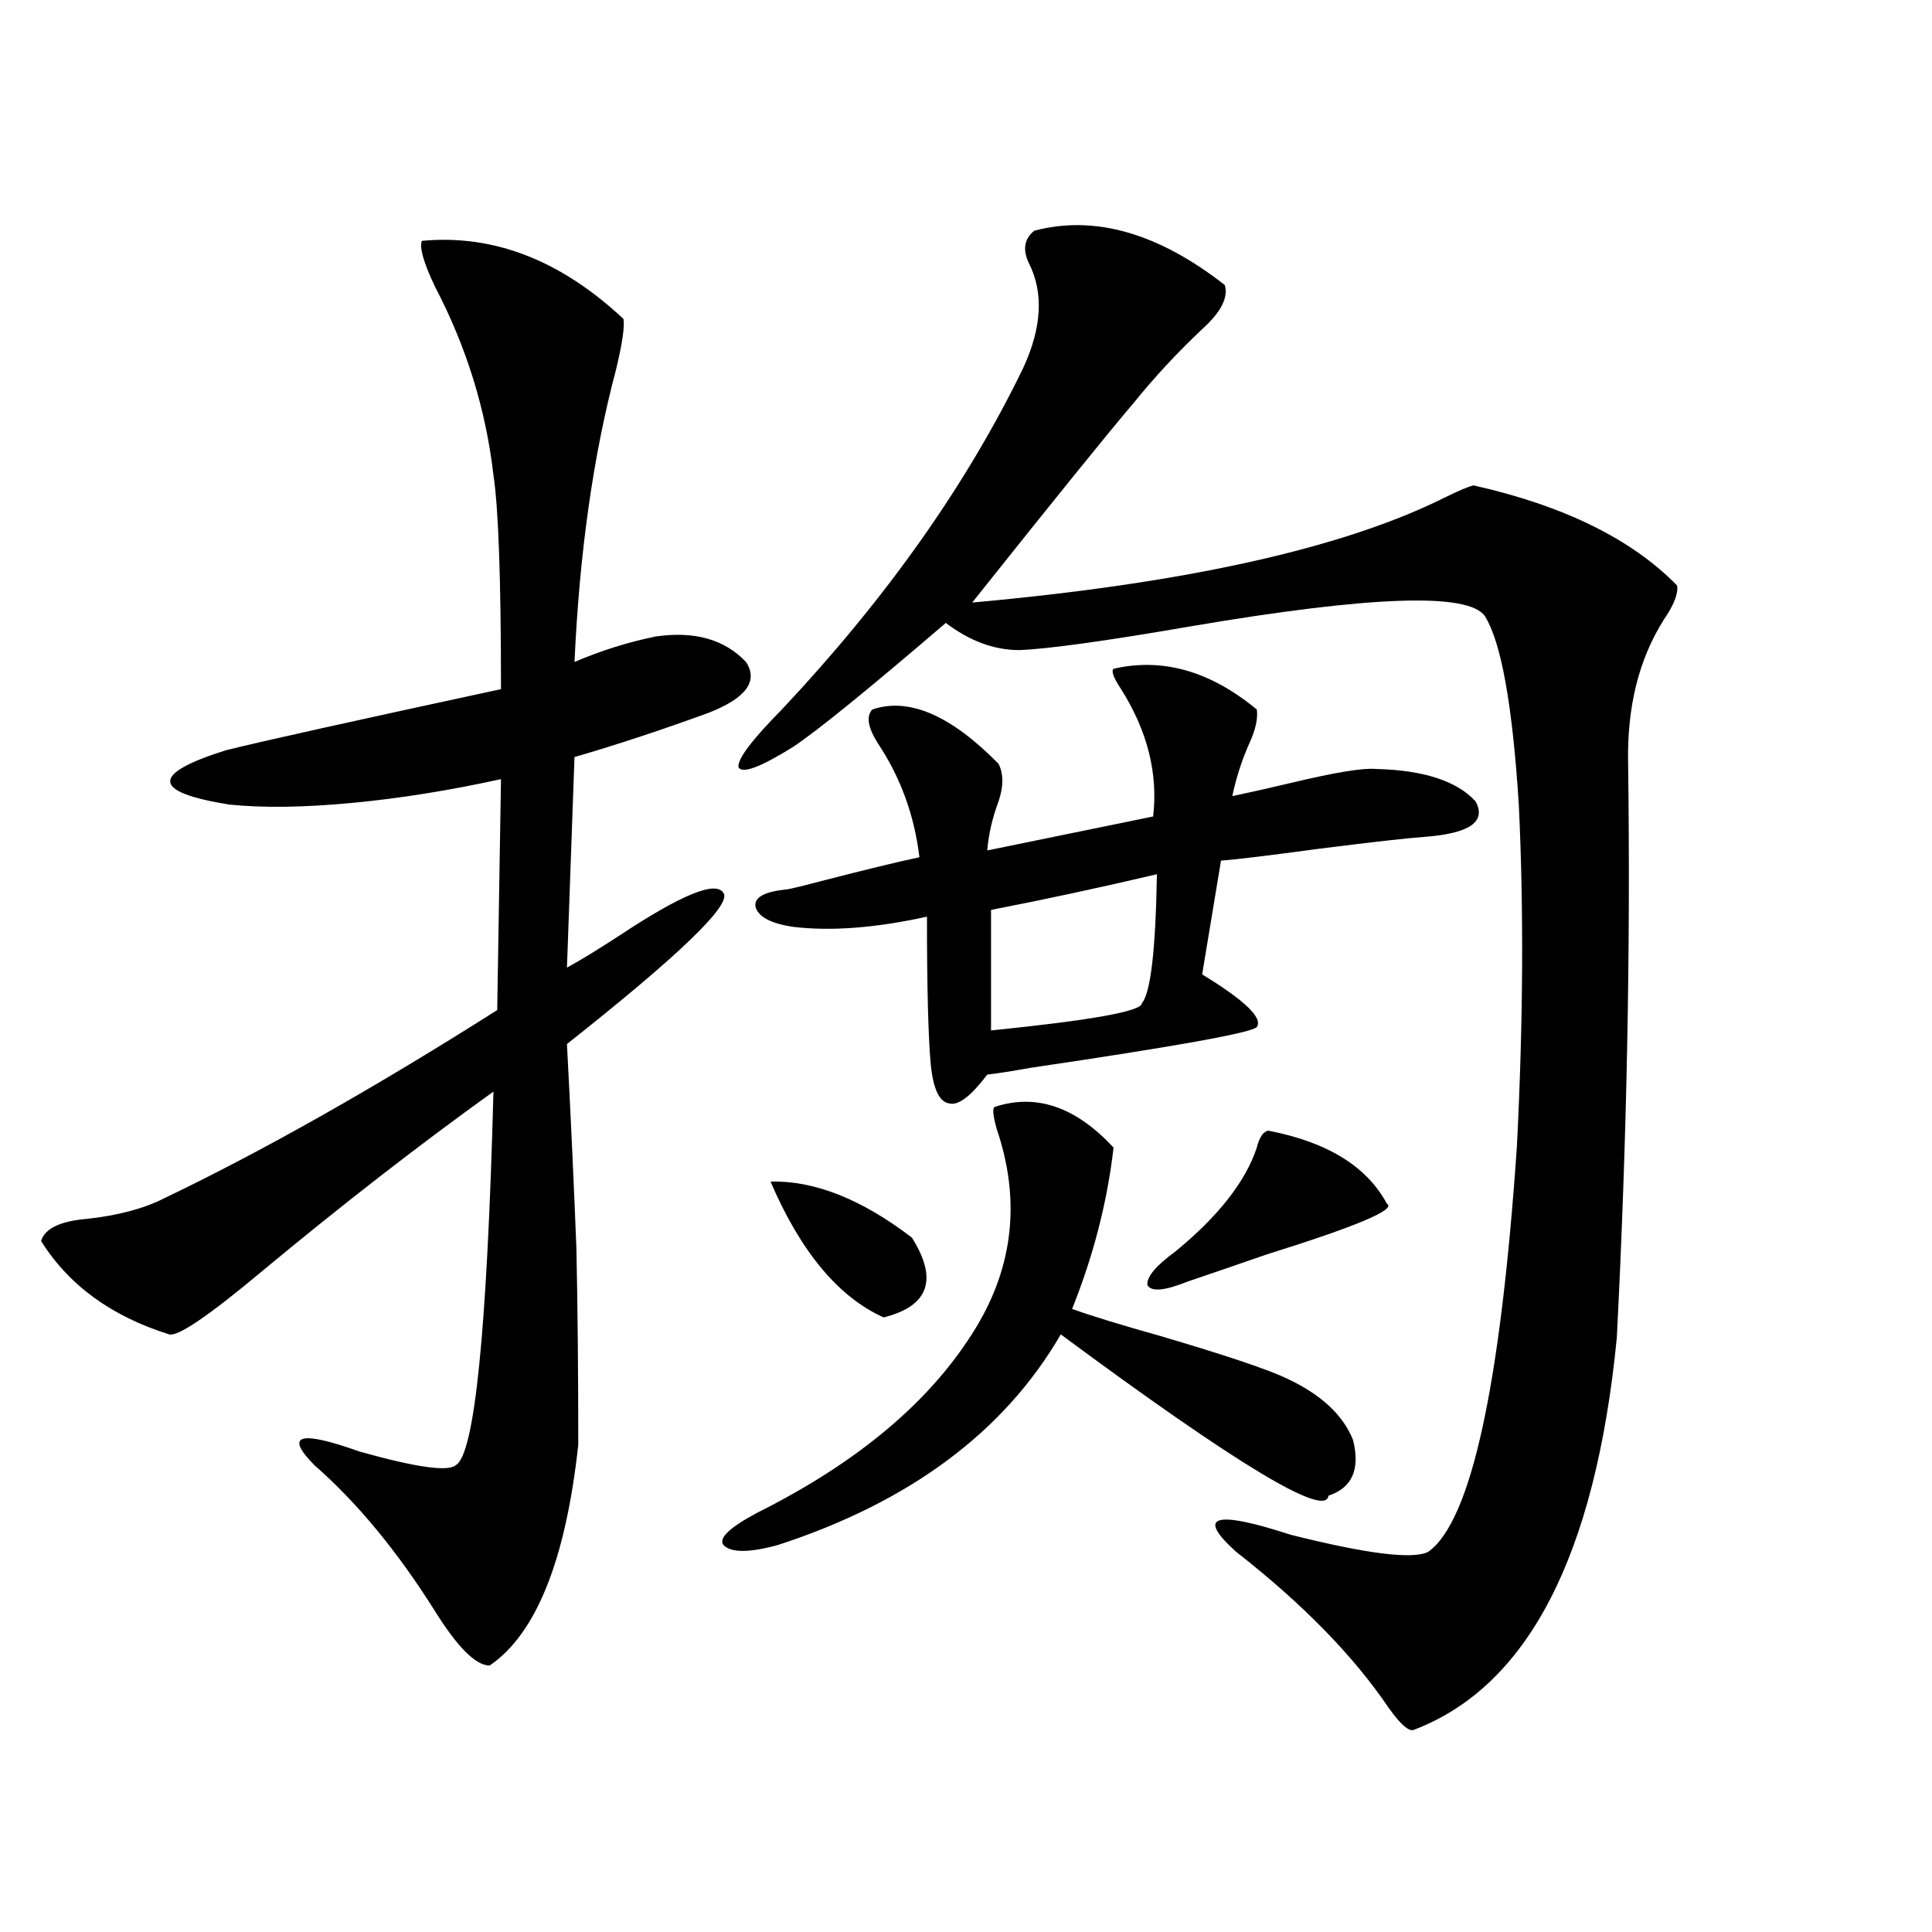 <?xml version="1.0" encoding="utf-8"?>
<!-- Generator: Adobe Illustrator 16.0.0, SVG Export Plug-In . SVG Version: 6.00 Build 0)  -->
<!DOCTYPE svg PUBLIC "-//W3C//DTD SVG 1.1//EN" "http://www.w3.org/Graphics/SVG/1.1/DTD/svg11.dtd">
<svg version="1.1" id="图层_1" xmlns="http://www.w3.org/2000/svg" xmlns:xlink="http://www.w3.org/1999/xlink" x="0px" y="0px"
	 width="1000px" height="1000px" viewBox="0 0 1000 1000" enable-background="new 0 0 1000 1000" xml:space="preserve">
<path d="M218.336,124.668c37.072-3.516,71.858,9.97,104.388,40.43c0.641,4.106-0.655,12.896-3.902,26.367
	c-11.707,43.945-18.871,94.345-21.463,151.172c13.658-5.851,27.637-10.245,41.95-13.184c20.152-2.925,35.762,1.47,46.828,13.184
	c6.494,9.97,0,18.759-19.512,26.367c-24.069,8.789-47.163,16.411-69.267,22.852l-3.902,108.984
	c6.494-3.516,15.609-9.077,27.316-16.699c31.859-21.094,49.755-28.413,53.657-21.973c4.543,5.864-22.438,31.942-80.974,78.223
	c1.951,36.914,3.567,72.07,4.878,105.469c0.641,29.883,0.976,63.872,0.976,101.953c-6.509,59.766-21.798,97.847-45.853,114.258
	c-7.164,0-16.585-9.38-28.292-28.125c-19.512-31.05-40.334-56.25-62.438-75.586c-15.609-15.82-7.805-18.155,23.414-7.031
	c29.268,8.212,45.853,10.547,49.755,7.031c9.756-5.273,16.25-69.722,19.512-193.359c-38.383,27.548-78.382,58.599-119.997,93.164
	c-27.316,22.852-43.261,33.7-47.804,32.52c-29.923-9.366-52.041-25.488-66.34-48.34c1.951-6.44,9.756-10.245,23.414-11.426
	c16.25-1.758,29.588-5.273,39.999-10.547c51.371-24.609,108.931-57.129,172.679-97.559l1.951-119.531
	c-26.676,5.864-52.361,9.97-77.071,12.305c-24.725,2.349-45.853,2.637-63.413,0.879c-40.334-6.44-40.975-15.82-1.951-28.125
	c18.856-4.683,66.34-15.229,142.436-31.641c0-56.827-1.311-93.741-3.902-110.742c-3.902-33.976-13.993-66.495-30.243-97.559
	C219.312,136.094,217.025,128.184,218.336,124.668z M514.914,572.91c21.463-7.031,41.95,0,61.462,21.094
	c-3.262,28.125-10.411,55.962-21.463,83.496c9.756,3.516,25.03,8.212,45.853,14.063c33.811,9.97,55.608,17.29,65.364,21.973
	c17.561,8.212,28.933,18.759,34.146,31.641c3.902,15.243-0.335,24.911-12.683,29.004c-1.311,11.728-47.483-16.108-138.533-83.496
	c-29.268,50.399-78.047,86.724-146.338,108.984c-14.969,4.106-24.39,4.106-28.292,0c-2.606-3.516,3.247-9.077,17.561-16.699
	c52.682-26.367,90.395-58.296,113.168-95.801c19.512-32.218,23.079-66.495,10.731-102.832
	C513.938,577.305,513.604,573.501,514.914,572.91z M535.401,119.395c31.219-8.198,64.054,1.181,98.534,28.125
	c1.951,6.454-1.951,14.063-11.707,22.852c-13.018,12.305-24.725,24.911-35.121,37.793c-13.018,15.243-40.975,49.81-83.9,103.711
	c110.562-9.956,192.19-28.125,244.872-54.492c7.149-3.516,12.027-5.562,14.634-6.152c46.828,10.547,81.949,27.837,105.363,51.855
	c0.641,4.106-1.631,9.97-6.829,17.578c-13.018,20.517-19.191,45.415-18.536,74.707c1.296,96.103-0.655,195.117-5.854,297.07
	c-11.066,113.091-46.188,180.753-105.363,203.027c-2.606,0.577-6.829-3.228-12.683-11.426
	c-18.216-26.958-44.557-53.915-79.022-80.859c-20.822-18.745-11.387-21.671,28.292-8.789c39.664,9.97,63.413,12.896,71.218,8.789
	c22.104-15.82,37.393-85.831,45.853-210.059c3.247-63.858,3.567-122.745,0.976-176.66c-3.262-51.554-9.115-84.073-17.561-97.559
	c-8.46-12.305-59.19-10.547-152.191,5.273c-44.236,7.622-73.824,11.728-88.778,12.305c-13.018,0-25.7-4.683-38.048-14.063
	c-40.334,34.579-66.675,55.962-79.022,64.16c-16.92,10.547-26.341,14.063-28.292,10.547c-0.655-4.093,6.829-14.063,22.438-29.883
	c53.978-57.417,95.607-116.304,124.875-176.66c9.756-21.094,10.731-39.249,2.927-54.492
	C529.213,129.063,530.188,123.501,535.401,119.395z M576.376,346.152c25.365-5.851,50.075,1.181,74.145,21.094
	c0.641,4.696-0.655,10.547-3.902,17.578c-3.902,8.789-6.829,17.88-8.78,27.246c8.445-1.758,18.856-4.093,31.219-7.031
	c22.104-5.273,36.417-7.608,42.926-7.031c24.71,0.591,41.95,6.152,51.706,16.699c5.854,10.547-2.927,16.699-26.341,18.457
	c-8.46,0.591-26.676,2.637-54.633,6.152c-26.021,3.516-42.926,5.575-50.73,6.152l-9.756,58.887
	c22.104,13.485,31.539,22.563,28.292,27.246c-2.606,2.938-41.63,9.97-117.07,21.094c-9.756,1.758-17.24,2.938-22.438,3.516
	c-8.46,11.138-14.969,16.122-19.512,14.941c-5.213-0.577-8.46-7.319-9.756-20.215c-1.311-14.64-1.951-40.128-1.951-76.465
	c-26.676,5.864-49.755,7.622-69.267,5.273c-11.707-1.758-18.216-5.273-19.512-10.547c-0.655-4.683,4.543-7.608,15.609-8.789
	c1.296,0,7.47-1.456,18.536-4.395c22.759-5.851,39.664-9.956,50.73-12.305c-2.606-21.671-9.756-41.309-21.463-58.887
	c-5.213-8.198-6.188-14.063-2.927-17.578c18.856-6.44,40.64,2.938,65.364,28.125c2.592,5.273,2.592,11.728,0,19.336
	c-3.262,8.789-5.213,17.29-5.854,25.488l85.852-17.578c2.592-22.261-2.927-44.233-16.585-65.918
	C576.376,350.849,575.065,347.333,576.376,346.152z M398.819,611.582c22.759-0.577,47.148,9.091,73.169,29.004
	c13.658,21.685,8.78,35.458-14.634,41.309C433.94,671.348,414.429,647.919,398.819,611.582z M598.814,452.5
	c-29.923,7.031-58.535,13.184-85.852,18.457v62.402c52.026-5.273,78.047-9.956,78.047-14.063
	C595.553,514.023,598.159,491.763,598.814,452.5z M656.374,585.215c30.563,5.864,51.051,18.457,61.462,37.793
	c5.198,2.938-15.609,11.728-62.438,26.367c-16.92,5.864-30.578,10.547-40.975,14.063c-11.707,4.696-18.536,5.273-20.487,1.758
	c-0.655-4.093,4.223-9.956,14.634-17.578c22.104-18.155,36.097-36.035,41.95-53.613C651.816,588.73,653.768,585.806,656.374,585.215
	z"/>
</svg>
